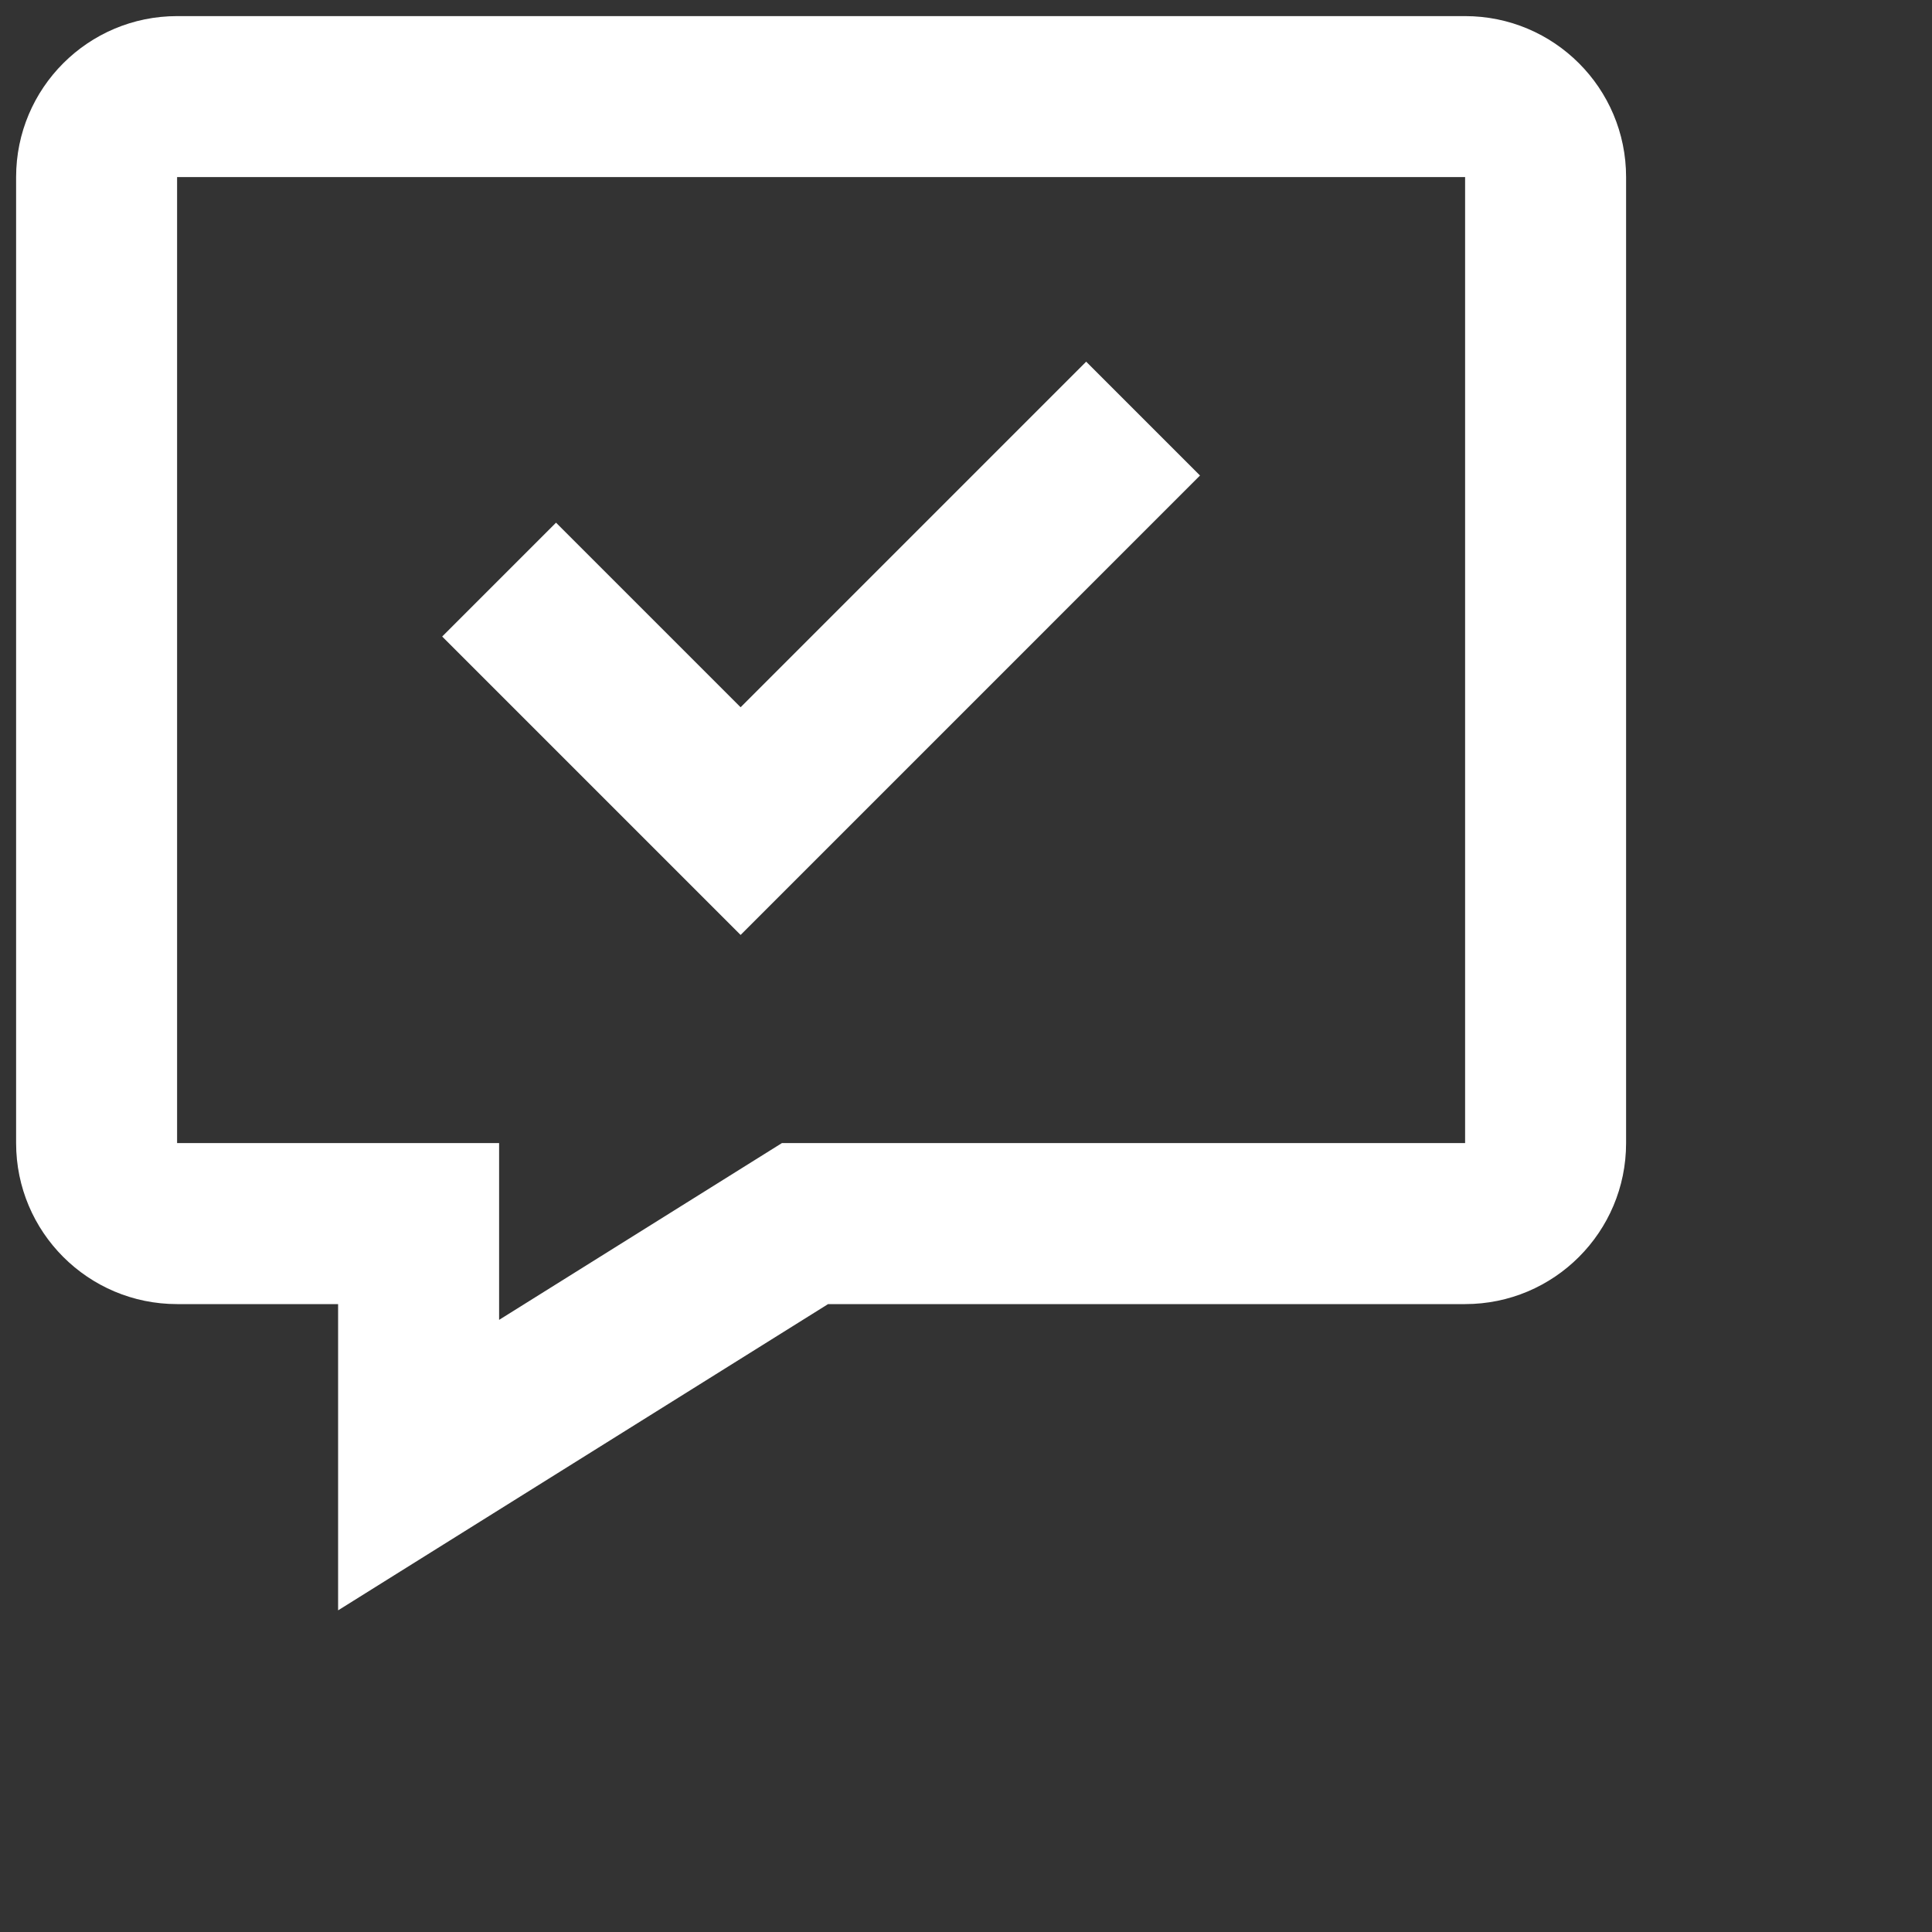 <svg width="100" height="100" viewBox="0 0 80 80" fill="none" xmlns="http://www.w3.org/2000/svg">
<rect x="0" y="0" width="80" height="80" fill="#333333" stroke="none"/>
<path fill-rule="evenodd" clip-rule="evenodd" d="M34.289 54L14 66.681V54H7.333C3.651 54 0.667 51.015 0.667 47.333V7.333C0.667 3.651 3.651 0.667 7.333 0.667H60.667C64.349 0.667 67.333 3.651 67.333 7.333V47.333C67.333 51.015 64.349 54 60.667 54H34.289ZM20.667 54.653L32.377 47.333H60.667V7.333H7.333V47.333H20.667V54.653ZM44.976 14.976L30.667 29.286L23.024 21.643L18.31 26.357L30.667 38.714L49.69 19.69L44.976 14.976Z" fill="white"/>
</svg>
